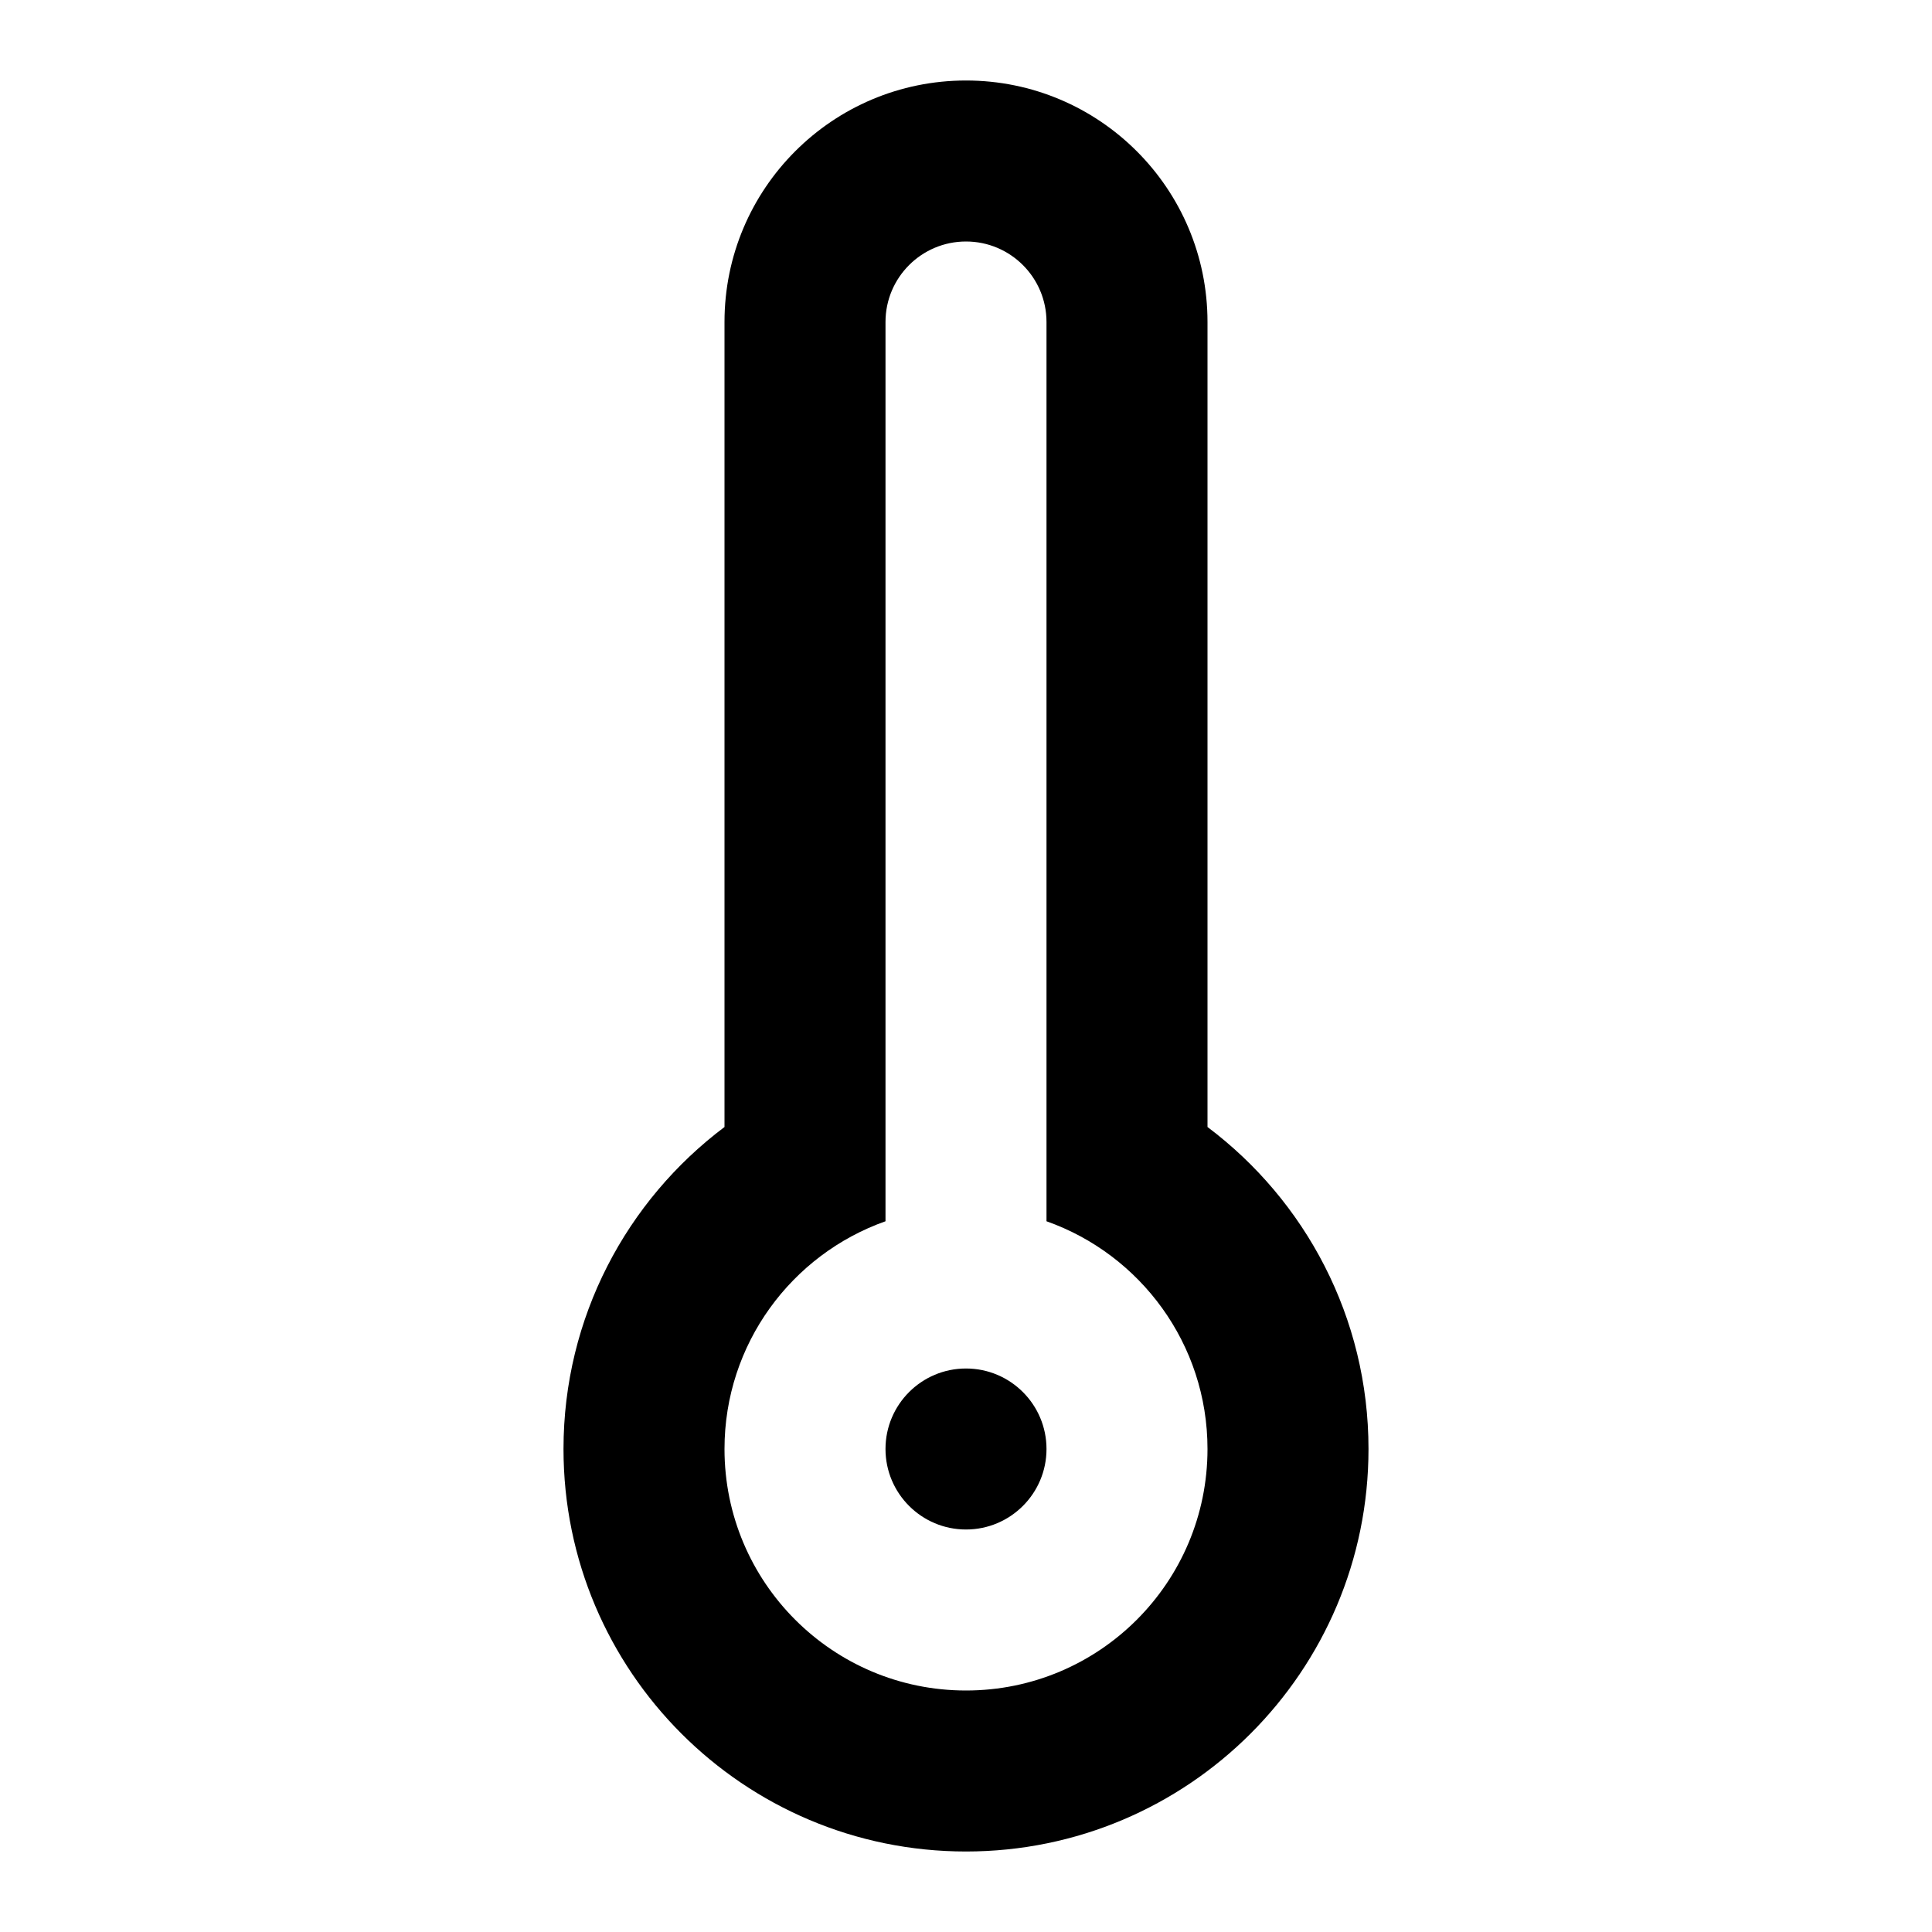 <?xml version="1.0" encoding="utf-8"?>
<svg 
  width="24"
  height="24"
  viewBox="0 0 24 24"
  fill="none"
  xmlns="http://www.w3.org/2000/svg"
>
  <path
    d="M12 19C12.552 19 13 18.552 13 18C13 17.448 12.552 17 12 17C11.448 17 11 17.448 11 18C11 18.552 11.448 19 12 19Z"
    fill="#000000"
  />
  <path
    fill-rule="evenodd"
    clip-rule="evenodd"
    d="M15 14C16.214 14.912 17 16.364 17 18C17 20.761 14.761 23 12 23C9.239 23 7 20.761 7 18C7 16.364 7.786 14.912 9 14V4C9 2.343 10.343 1 12 1C13.657 1 15 2.343 15 4V14ZM13 4V15.171C14.165 15.583 15 16.694 15 18C15 19.657 13.657 21 12 21C10.343 21 9 19.657 9 18C9 16.694 9.835 15.583 11 15.171V4C11 3.448 11.448 3 12 3C12.552 3 13 3.448 13 4Z"
    fill="#000000"
  />
</svg>